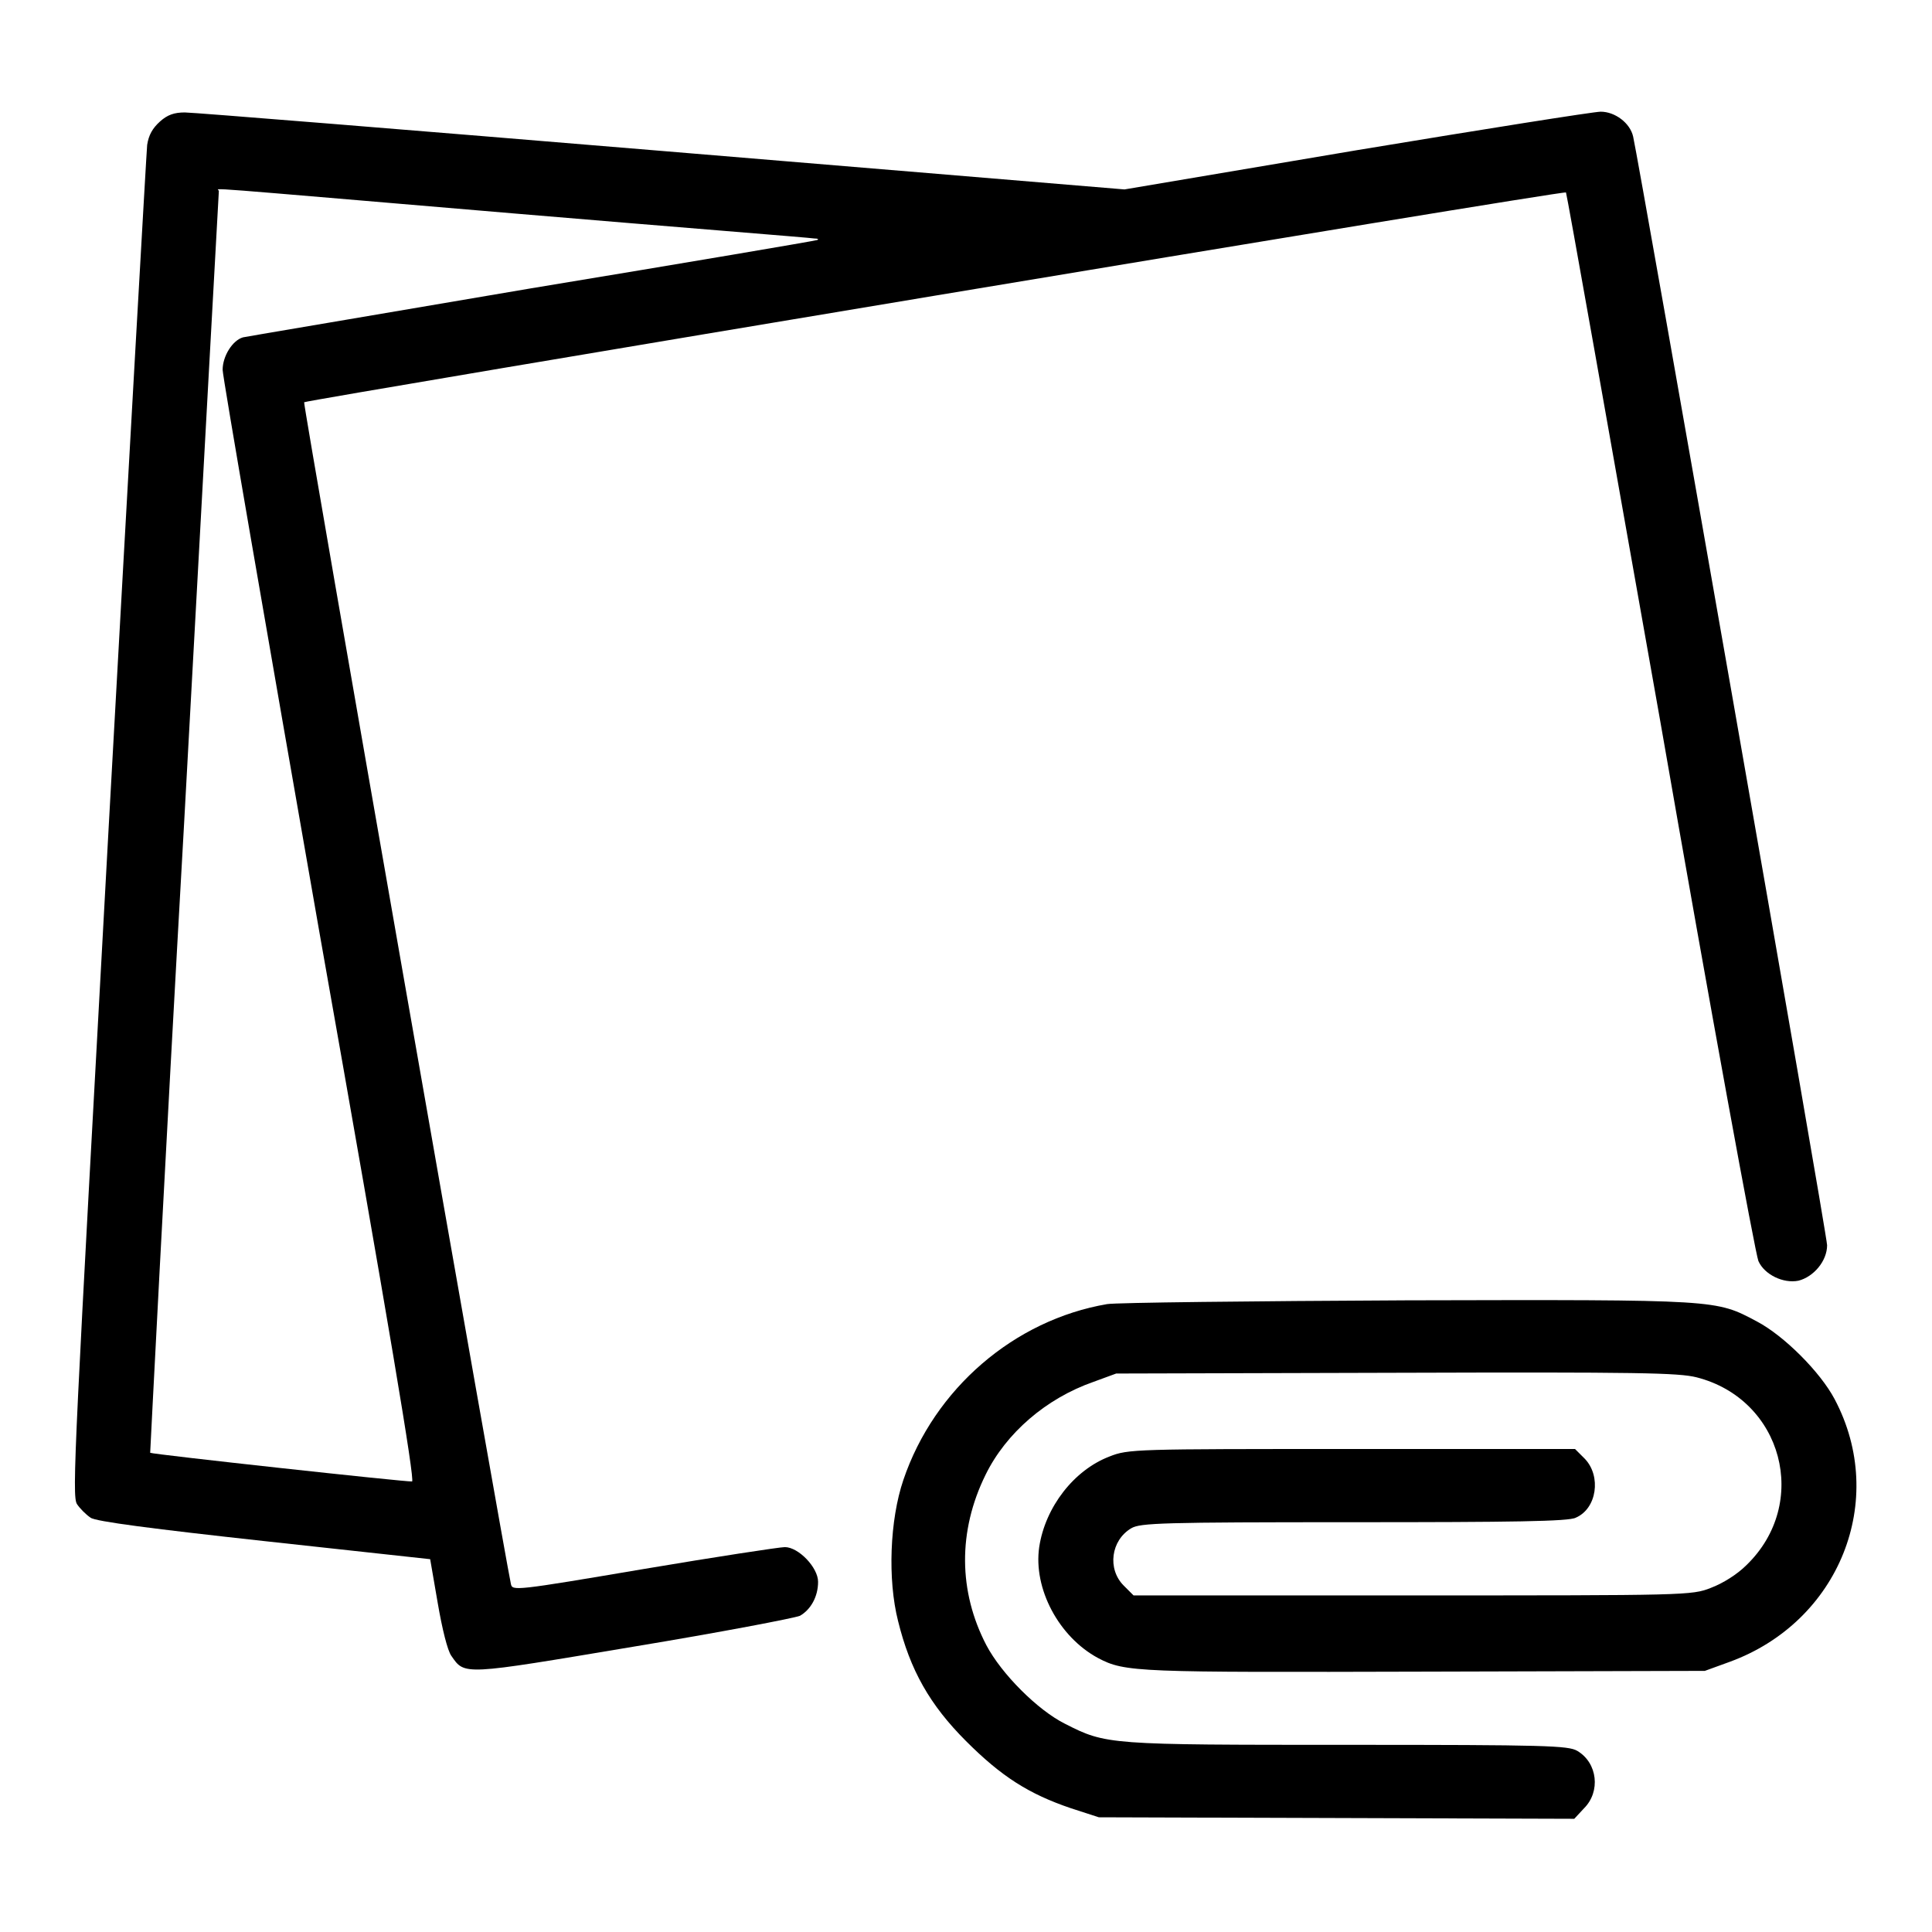 <?xml version="1.0" encoding="utf-8"?>
<!-- Svg Vector Icons : http://www.onlinewebfonts.com/icon -->
<!DOCTYPE svg PUBLIC "-//W3C//DTD SVG 1.1//EN" "http://www.w3.org/Graphics/SVG/1.1/DTD/svg11.dtd">
<svg version="1.1" xmlns="http://www.w3.org/2000/svg" xmlns:xlink="http://www.w3.org/1999/xlink" x="0px" y="0px" viewBox="0 0 256 256" enable-background="new 0 0 256 256" xml:space="preserve">
<g><g><g><path fill="#000000" d="M21.2,16.1c-1,0.9-1.5,1.8-1.7,3.1c-0.1,1-2.4,41.7-5.1,90.4c-4.5,82.1-4.9,88.6-4.2,89.7c0.4,0.6,1.2,1.4,1.8,1.8c0.6,0.5,8.4,1.5,23,3.1l22,2.4l1,5.8c0.6,3.5,1.3,6.3,1.8,7c1.8,2.6,1.4,2.6,24.1-1.2c11.5-1.9,21.4-3.8,22.1-4.1c1.4-0.8,2.4-2.5,2.4-4.5c0-1.9-2.6-4.6-4.4-4.6c-0.7,0-9.2,1.3-18.7,2.9c-17.1,2.9-17.4,2.9-17.6,2c-0.8-3.6-27.6-156.5-27.4-156.6c0.3-0.3,166.9-28.1,167.2-27.8c0.1,0.1,5.7,31.7,12.5,70.1c6.7,38.5,12.6,70.6,13,71.5c0.8,1.8,3.3,3,5.3,2.6c2-0.5,3.8-2.6,3.8-4.7c0-1.4-24.9-143.4-25.7-146.9c-0.4-1.8-2.4-3.3-4.3-3.3c-0.9,0-15.4,2.3-32.3,5.1L149,25.1L87.7,20c-33.7-2.8-62.1-5.1-63.2-5.1C23.1,14.9,22.2,15.2,21.2,16.1z M68.3,28.3c21.3,1.8,39.1,3.2,39.6,3.3c0.5,0,0.6,0.1,0.4,0.2c-0.2,0.1-17.3,3-37.9,6.4c-20.5,3.5-37.8,6.4-38.2,6.5c-1.4,0.4-2.7,2.5-2.7,4.3c0,0.9,5.8,34.4,12.8,74.4c9.3,52.5,12.7,72.8,12.3,72.9c-0.6,0.1-34.5-3.6-34.7-3.8c0-0.1,1.9-37.7,4.5-83.5C26.9,63.1,29,25.4,29,25.3C29,24.9,24.5,24.6,68.3,28.3z"/><path fill="#000000" d="M146.7,172.8c-12.3,2.1-22.9,11.2-27,23.3c-1.8,5.3-2.1,13.2-0.7,18.7c1.6,6.5,4.2,11.1,9,15.9c4.7,4.7,8.3,7,13.9,8.9l3.7,1.2l31.5,0.1l31.5,0.1l1.3-1.4c2.2-2.2,1.8-6-0.9-7.6c-1.2-0.7-4.1-0.8-30.3-0.8c-31.9,0-32.1,0-37.6-2.8c-3.6-1.8-8.4-6.6-10.4-10.4c-3.7-7.1-3.8-15.1-0.1-22.6c2.7-5.5,8-10.1,14.3-12.3l3-1.1l37.1-0.1c32.2-0.1,37.4,0,39.8,0.6c11.4,2.9,15.1,16.7,6.6,24.9c-1.2,1.2-3.1,2.4-4.7,3c-2.5,1-3.3,1-39.5,1h-37l-1.3-1.3c-2.2-2.2-1.7-6,1-7.6c1.2-0.7,4-0.8,29.5-0.8c20.9,0,28.5-0.1,29.4-0.6c2.8-1.2,3.4-5.5,1.2-7.8l-1.3-1.3h-29.6c-28.7,0-29.6,0-32.1,1c-4.7,1.8-8.5,6.7-9.3,12c-0.8,5.5,2.6,11.9,7.8,14.7c3.6,1.9,5.1,1.9,43.5,1.8l36.9-0.1l3.3-1.2c14.5-5.3,21-21.4,13.9-34.8c-1.9-3.6-6.7-8.4-10.3-10.3c-5.5-2.9-4.8-2.9-46.4-2.8C165.8,172.4,147.9,172.6,146.7,172.8z"/></g></g></g>
</svg>